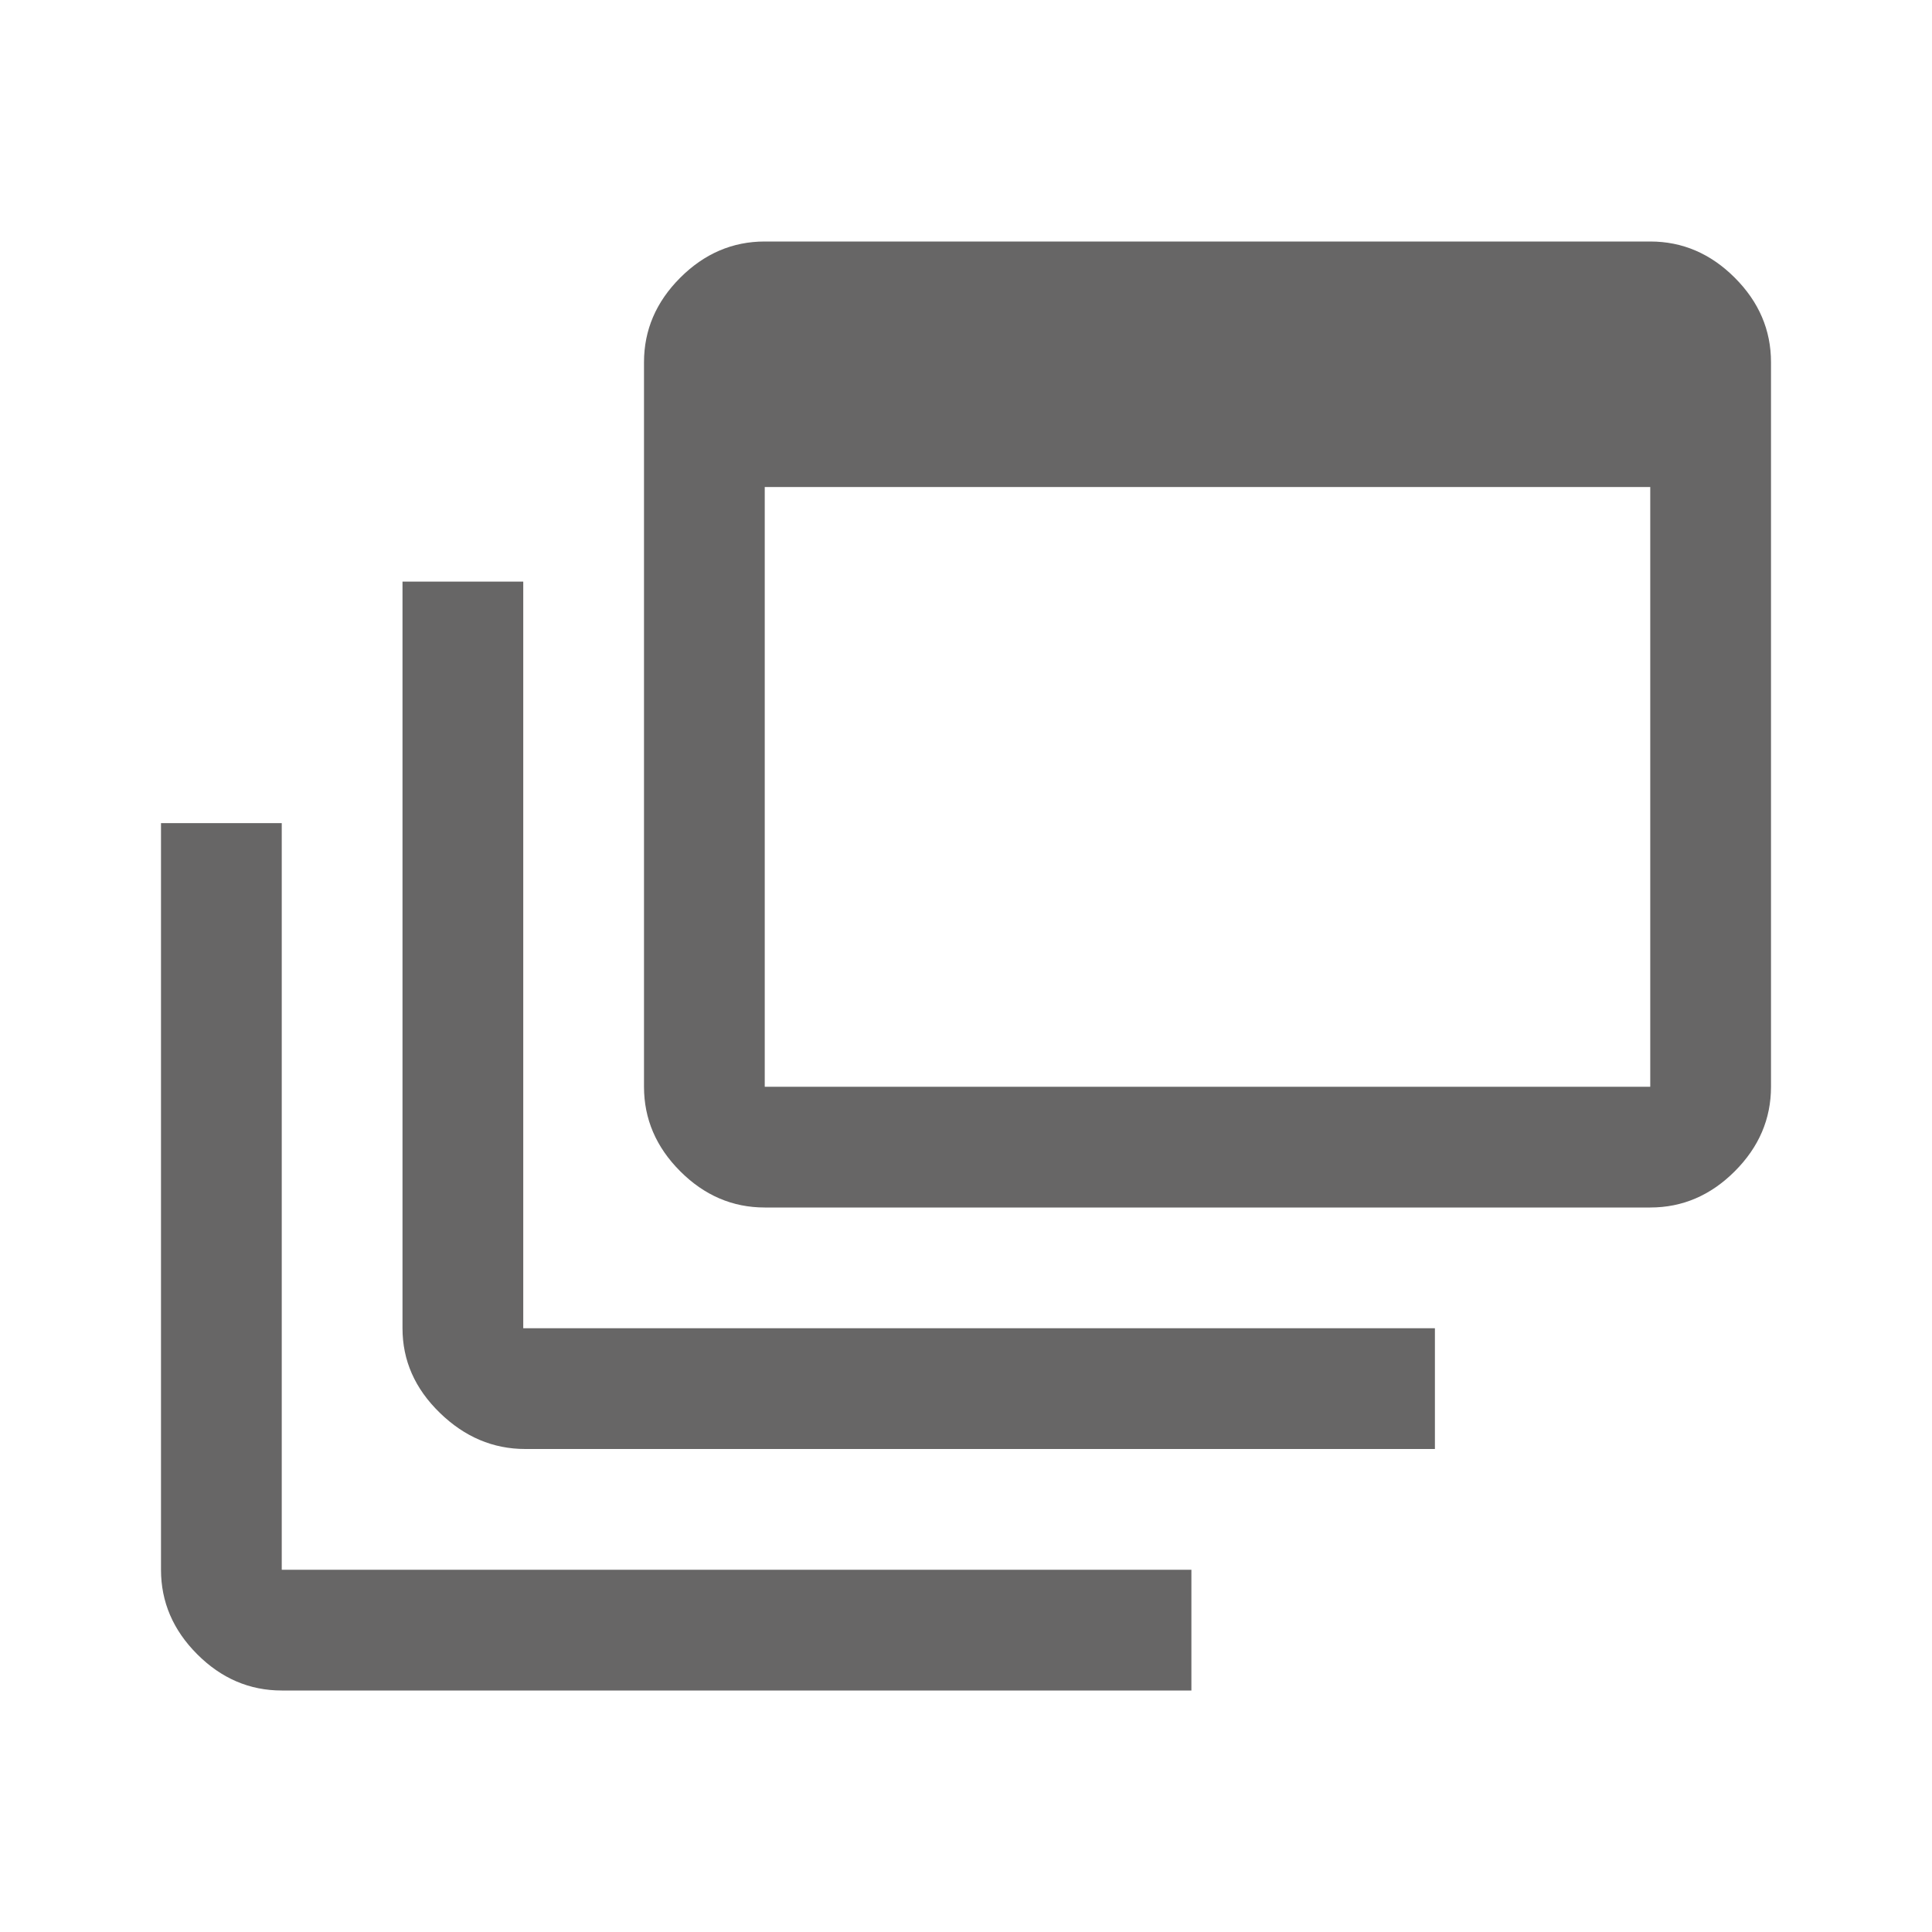 <svg width="24" height="24" viewBox="0 0 24 24" fill="none" xmlns="http://www.w3.org/2000/svg">
<path d="M3.5 21C3.1 21 2.75 20.85 2.45 20.55C2.15 20.25 2 19.9 2 19.5V10.225H3.5V19.5H14.8V21H3.5ZM6.525 18C6.125 18 5.771 17.85 5.463 17.55C5.154 17.25 5 16.9 5 16.5V7.225H6.5V16.5H17.825V18H6.525ZM9.5 15C9.1 15 8.75 14.85 8.45 14.55C8.15 14.25 8 13.9 8 13.5V4.5C8 4.1 8.15 3.75 8.45 3.45C8.75 3.15 9.1 3 9.5 3H20.5C20.9 3 21.25 3.15 21.55 3.45C21.85 3.75 22 4.1 22 4.5V13.5C22 13.9 21.85 14.25 21.55 14.55C21.25 14.85 20.9 15 20.5 15H9.5ZM9.5 13.5H20.5V6.05H9.5V13.5Z" fill="#676666"/>
</svg>
